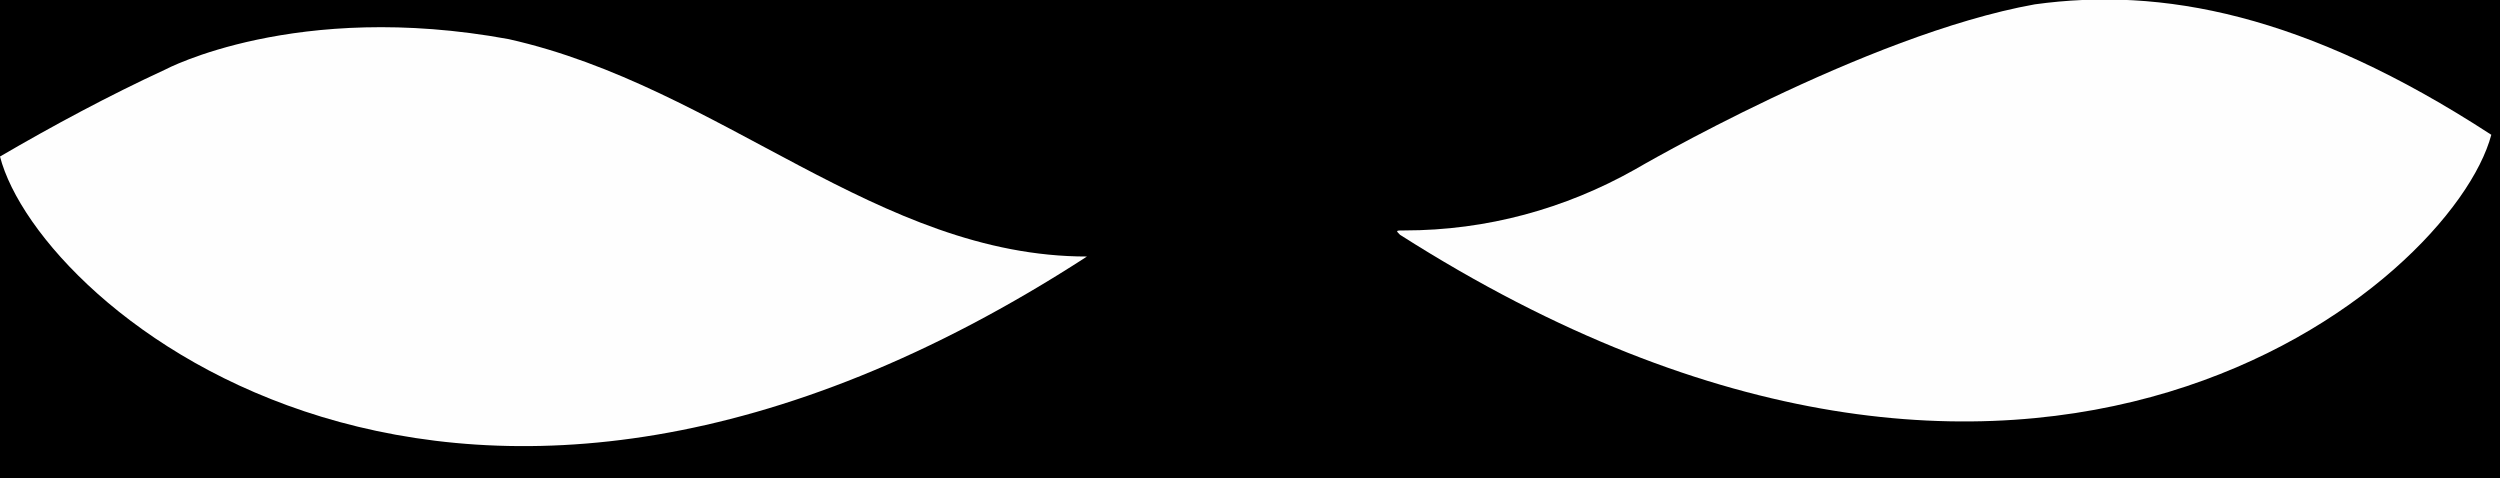 <?xml version="1.0" encoding="utf-8"?>
<!-- Generator: Adobe Illustrator 23.0.0, SVG Export Plug-In . SVG Version: 6.00 Build 0)  -->
<svg version="1.1" id="Eyes" xmlns="http://www.w3.org/2000/svg" xmlns:xlink="http://www.w3.org/1999/xlink" x="0px" y="0px"
	 viewBox="0 0 57.5 11" style="enable-background:new 0 0 57.5 11;" xml:space="preserve">
<style type="text/css">
	.st0{fill:#FEFEFE;}
</style>
<path id="Eyes_background_1_" d="M57.5,0v11H0V0"/>
<g id="Group_2">
	<path id="Fill_8" class="st0" d="M25,5.9c-4.8,0-8.4-3.9-13.3-5C6.8,0,3.8,1.6,3.8,1.6C2.5,2.2,1.2,2.9,0,3.6
		C0.9,7.1,10.5,15.3,25,5.9C25.2,5.9,25.2,5.9,25,5.9"/>
	<path id="Fill_14" class="st0" d="M46.8,0.1c-3.9,0.7-9.2,3.8-9.2,3.8c-1.6,0.9-3.4,1.4-5.3,1.4c-0.2,0-0.2,0-0.1,0.1
		c14.6,9.3,24.2,1.1,25.1-2.3C53,0.3,49.7-0.3,46.8,0.1"/>
</g>
</svg>

